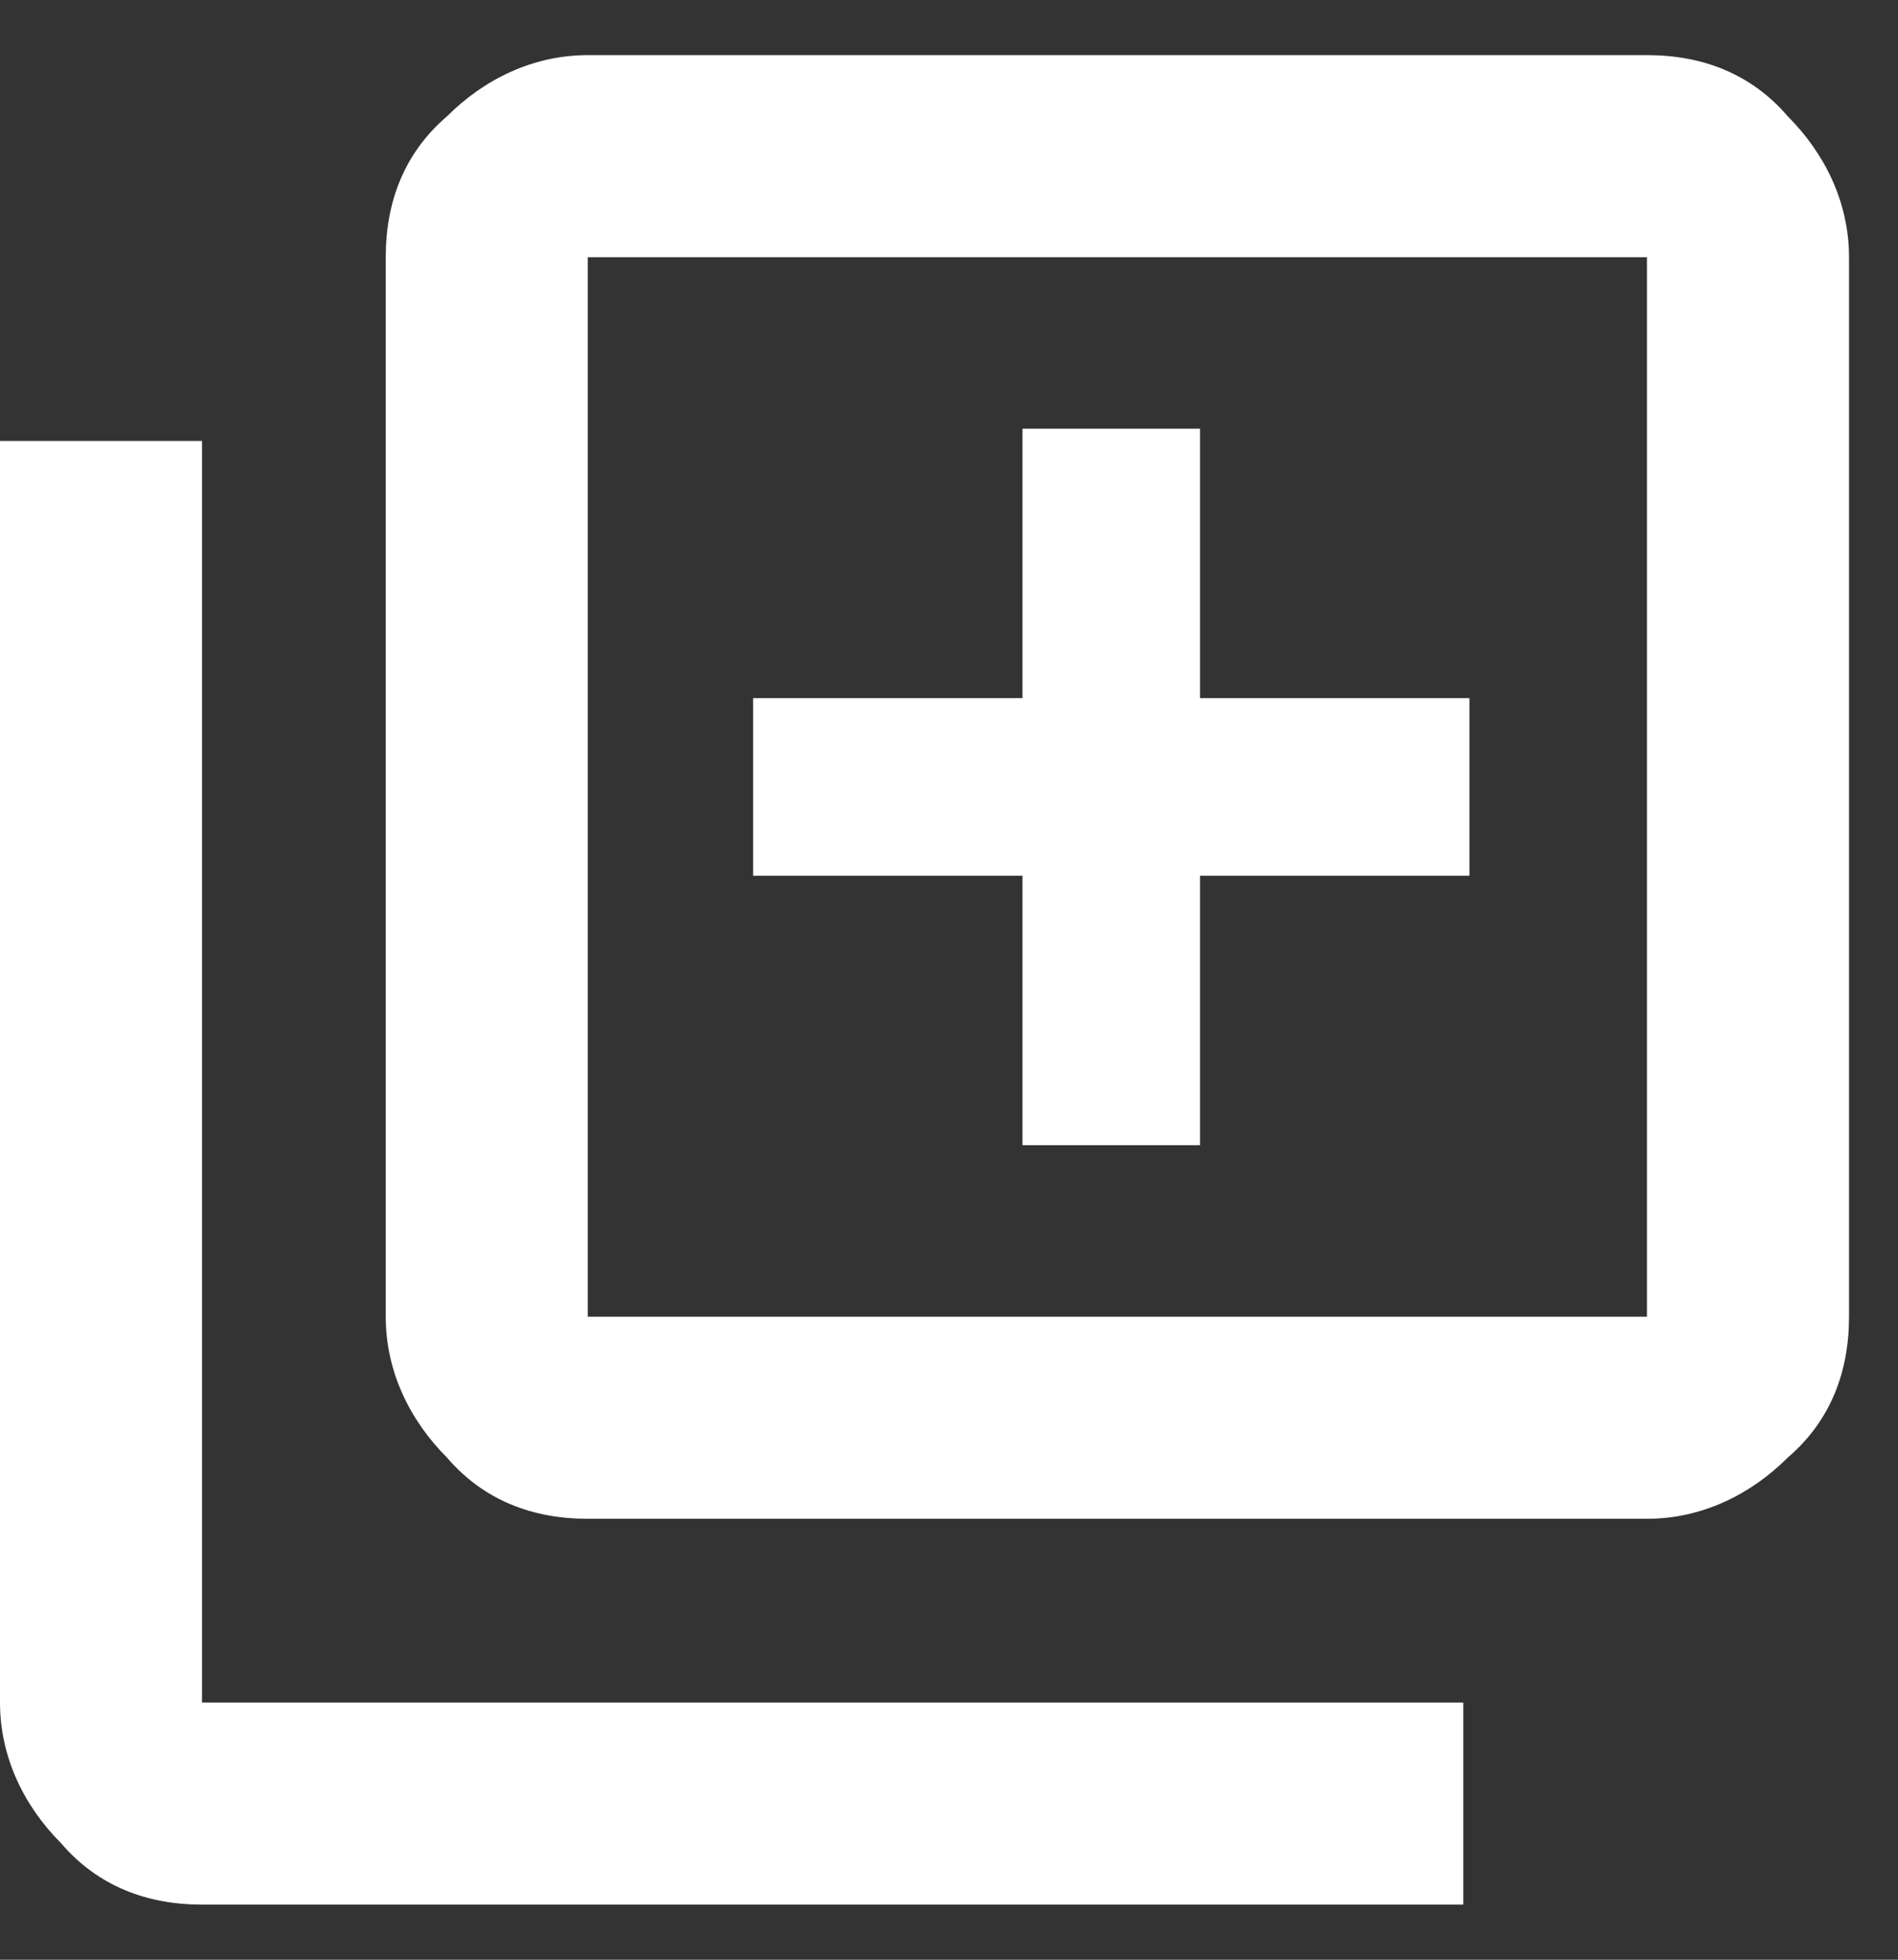 <?xml version="1.0" encoding="utf-8"?>
<!-- Generator: Adobe Illustrator 27.3.0, SVG Export Plug-In . SVG Version: 6.00 Build 0)  -->
<svg version="1.1" id="Layer_1" xmlns="http://www.w3.org/2000/svg" xmlns:xlink="http://www.w3.org/1999/xlink" x="0px" y="0px"
	 viewBox="0 0 31 32" style="enable-background:new 0 0 31 32;" xml:space="preserve">
<rect x="0" y="0" width="31" height="32" fill="#333333" stroke="none"/>
<style type="text/css">
	.st0{fill:#FFFFFF;}
</style>
<g>
	<path class="st0" d="M16.7,18.7h2.9v-4.4H24v-2.9h-4.4V7h-2.9v4.4h-4.4v2.9h4.4V18.7z M9.6,24.8c-0.9,0-1.7-0.3-2.3-1
		c-0.6-0.6-1-1.4-1-2.3V4.2c0-0.9,0.3-1.7,1-2.3c0.6-0.6,1.4-1,2.3-1h17.3c0.9,0,1.7,0.3,2.3,1c0.6,0.6,1,1.4,1,2.3v17.3
		c0,0.9-0.3,1.7-1,2.3c-0.6,0.6-1.4,1-2.3,1H9.6z M9.6,21.5h17.3V4.2H9.6V21.5z M3.3,31.1c-0.9,0-1.7-0.3-2.3-1
		c-0.6-0.6-1-1.4-1-2.3V7.2h3.3v20.6h20.6v3.3H3.3z"/>
</g>
</svg>
